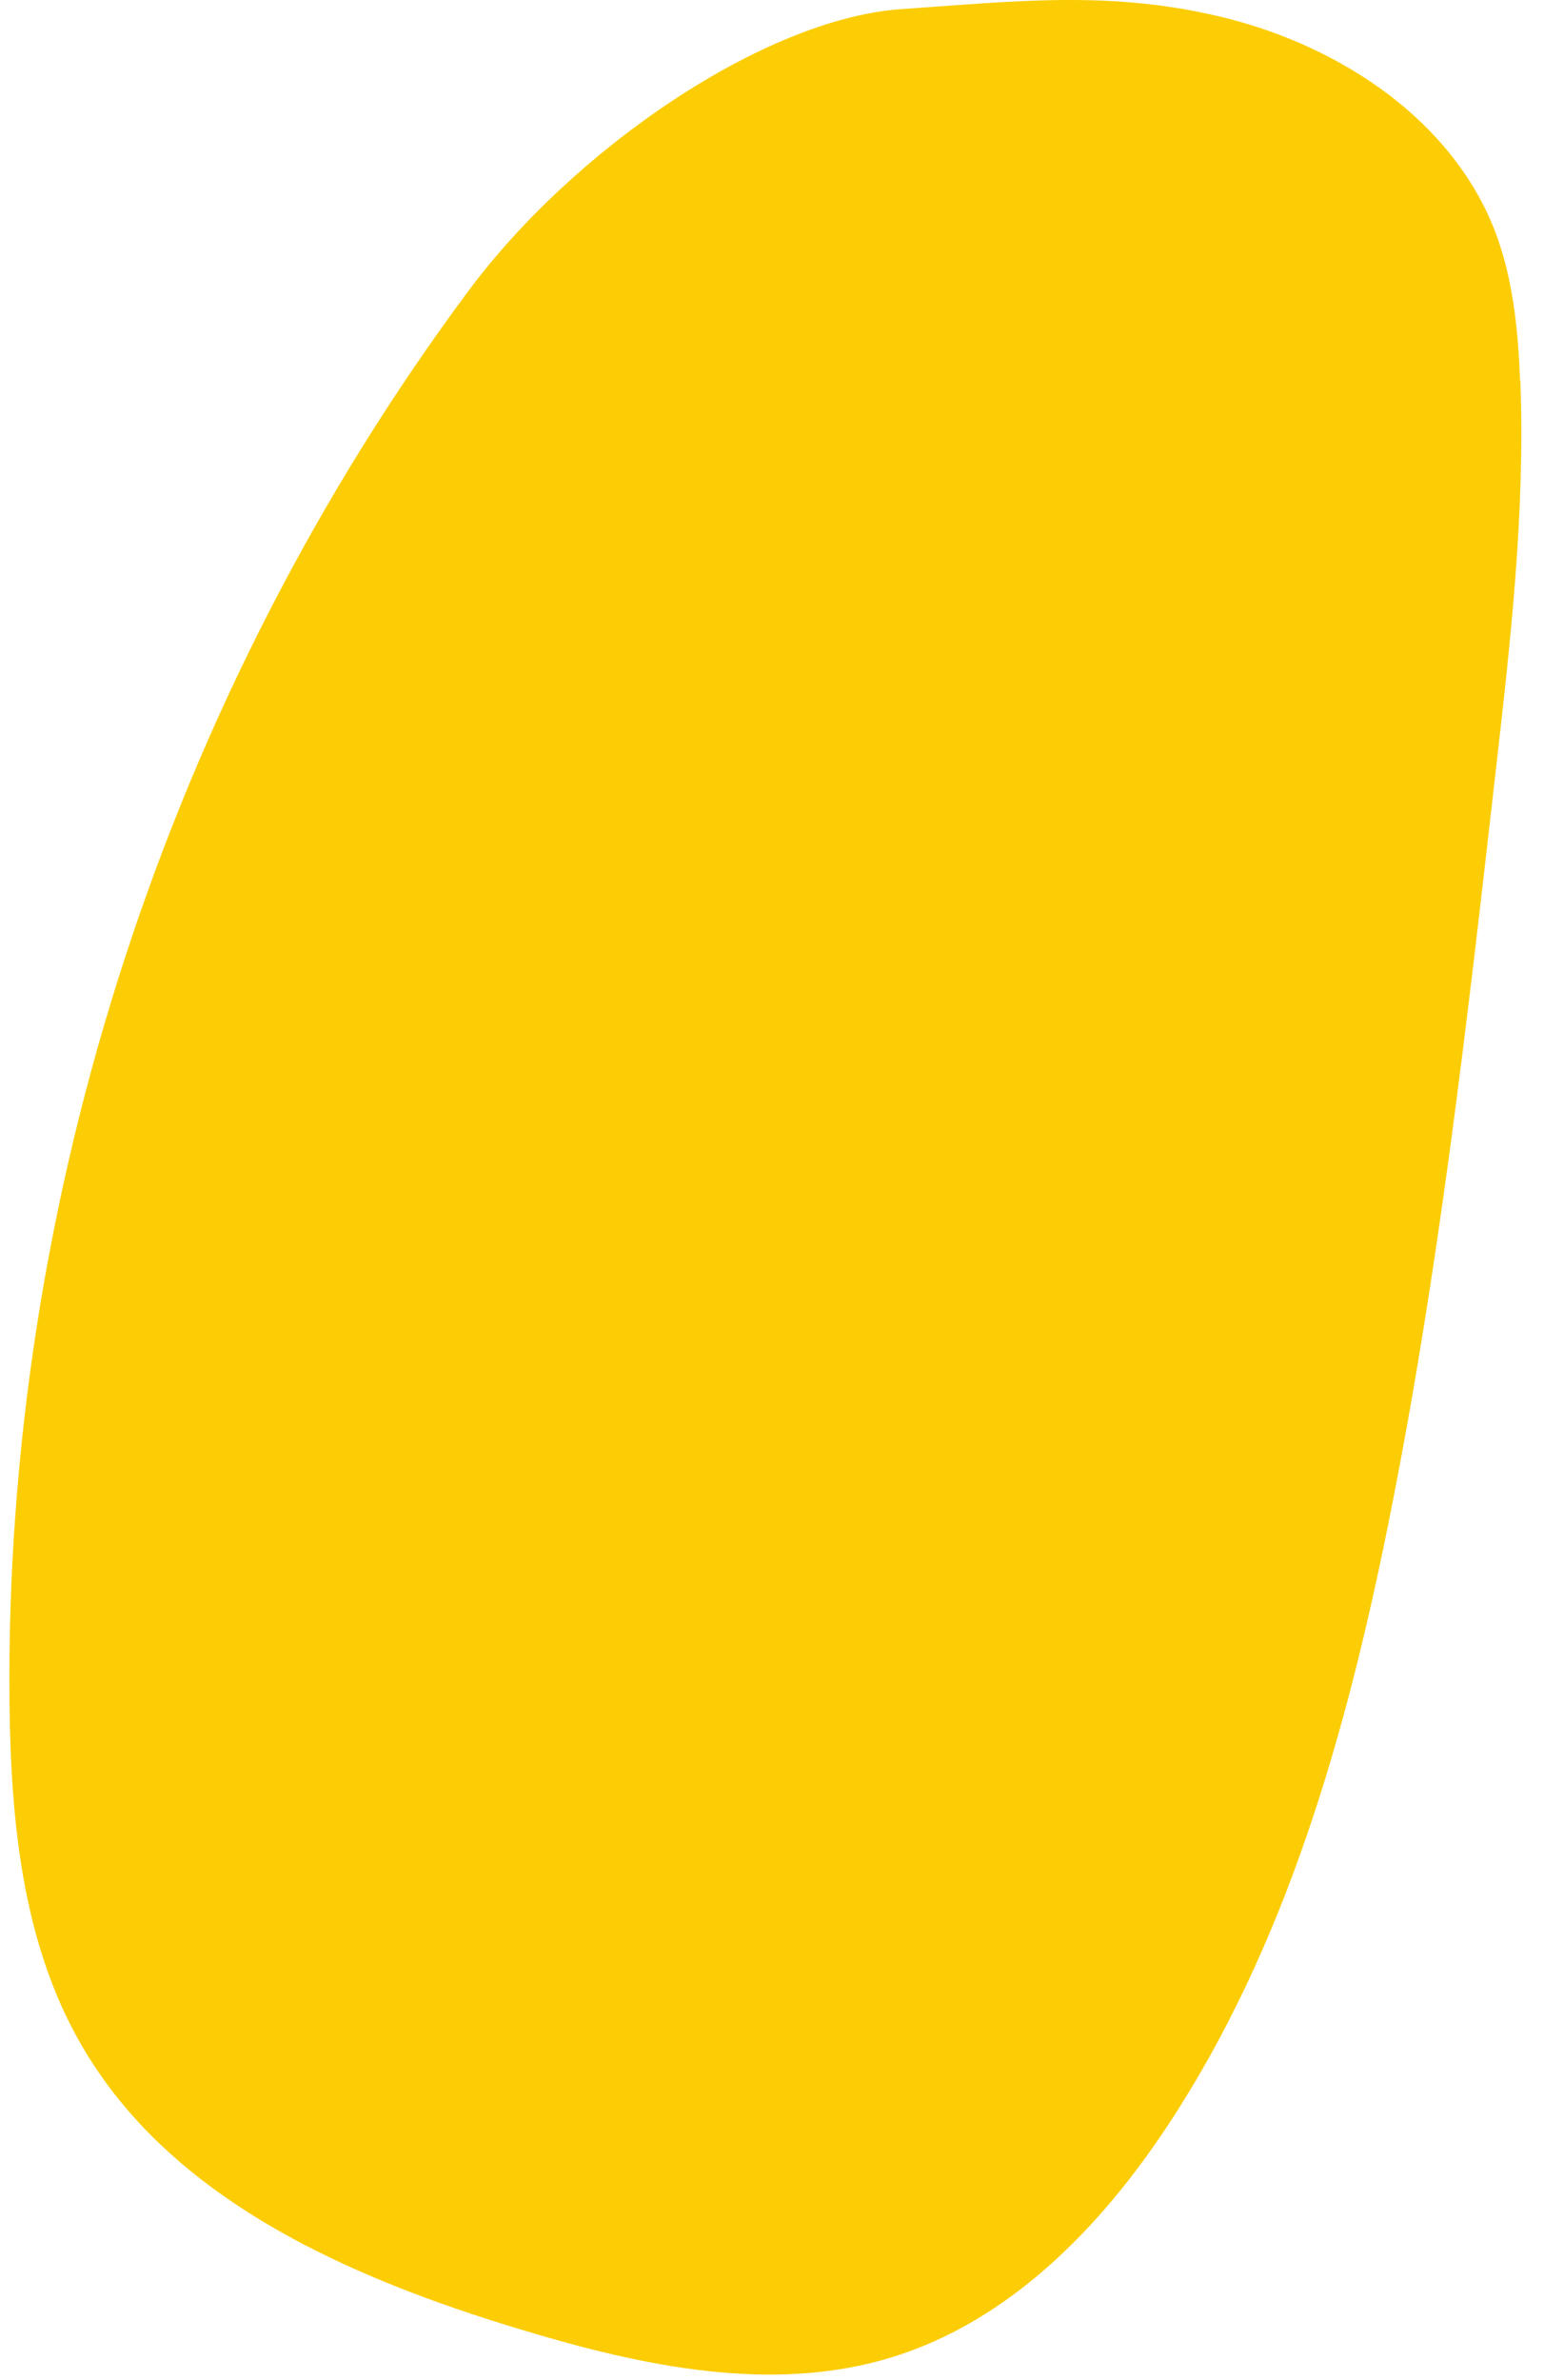<svg fill="none" height="94" viewBox="0 0 61 94" width="61" xmlns="http://www.w3.org/2000/svg"><path d="m60.055 15.008c-.08-2-.28-4.03-1-5.9-1.69-4.35-6.04-7.23-10.56-8.38-4.53-1.14-8.33-.68-12.99-.36-5.35.43-12.79 5.47-16.99 11.11-11.86 15.95-18.34 35.85-18.14 55.73.05 4.67.5 9.51 2.84 13.55 3.53 6.12 10.6 9.2 17.37 11.24 4.77 1.44 9.93 2.56 14.69 1.08 4.61-1.43 8.2-5.11 10.86-9.14 4.68-7.09 7.04-15.46 8.72-23.79 1.97-9.78 3.1-19.71 4.23-29.63.59-5.16 1.18-10.34.98-15.52z" fill="#fccd04"/></svg>